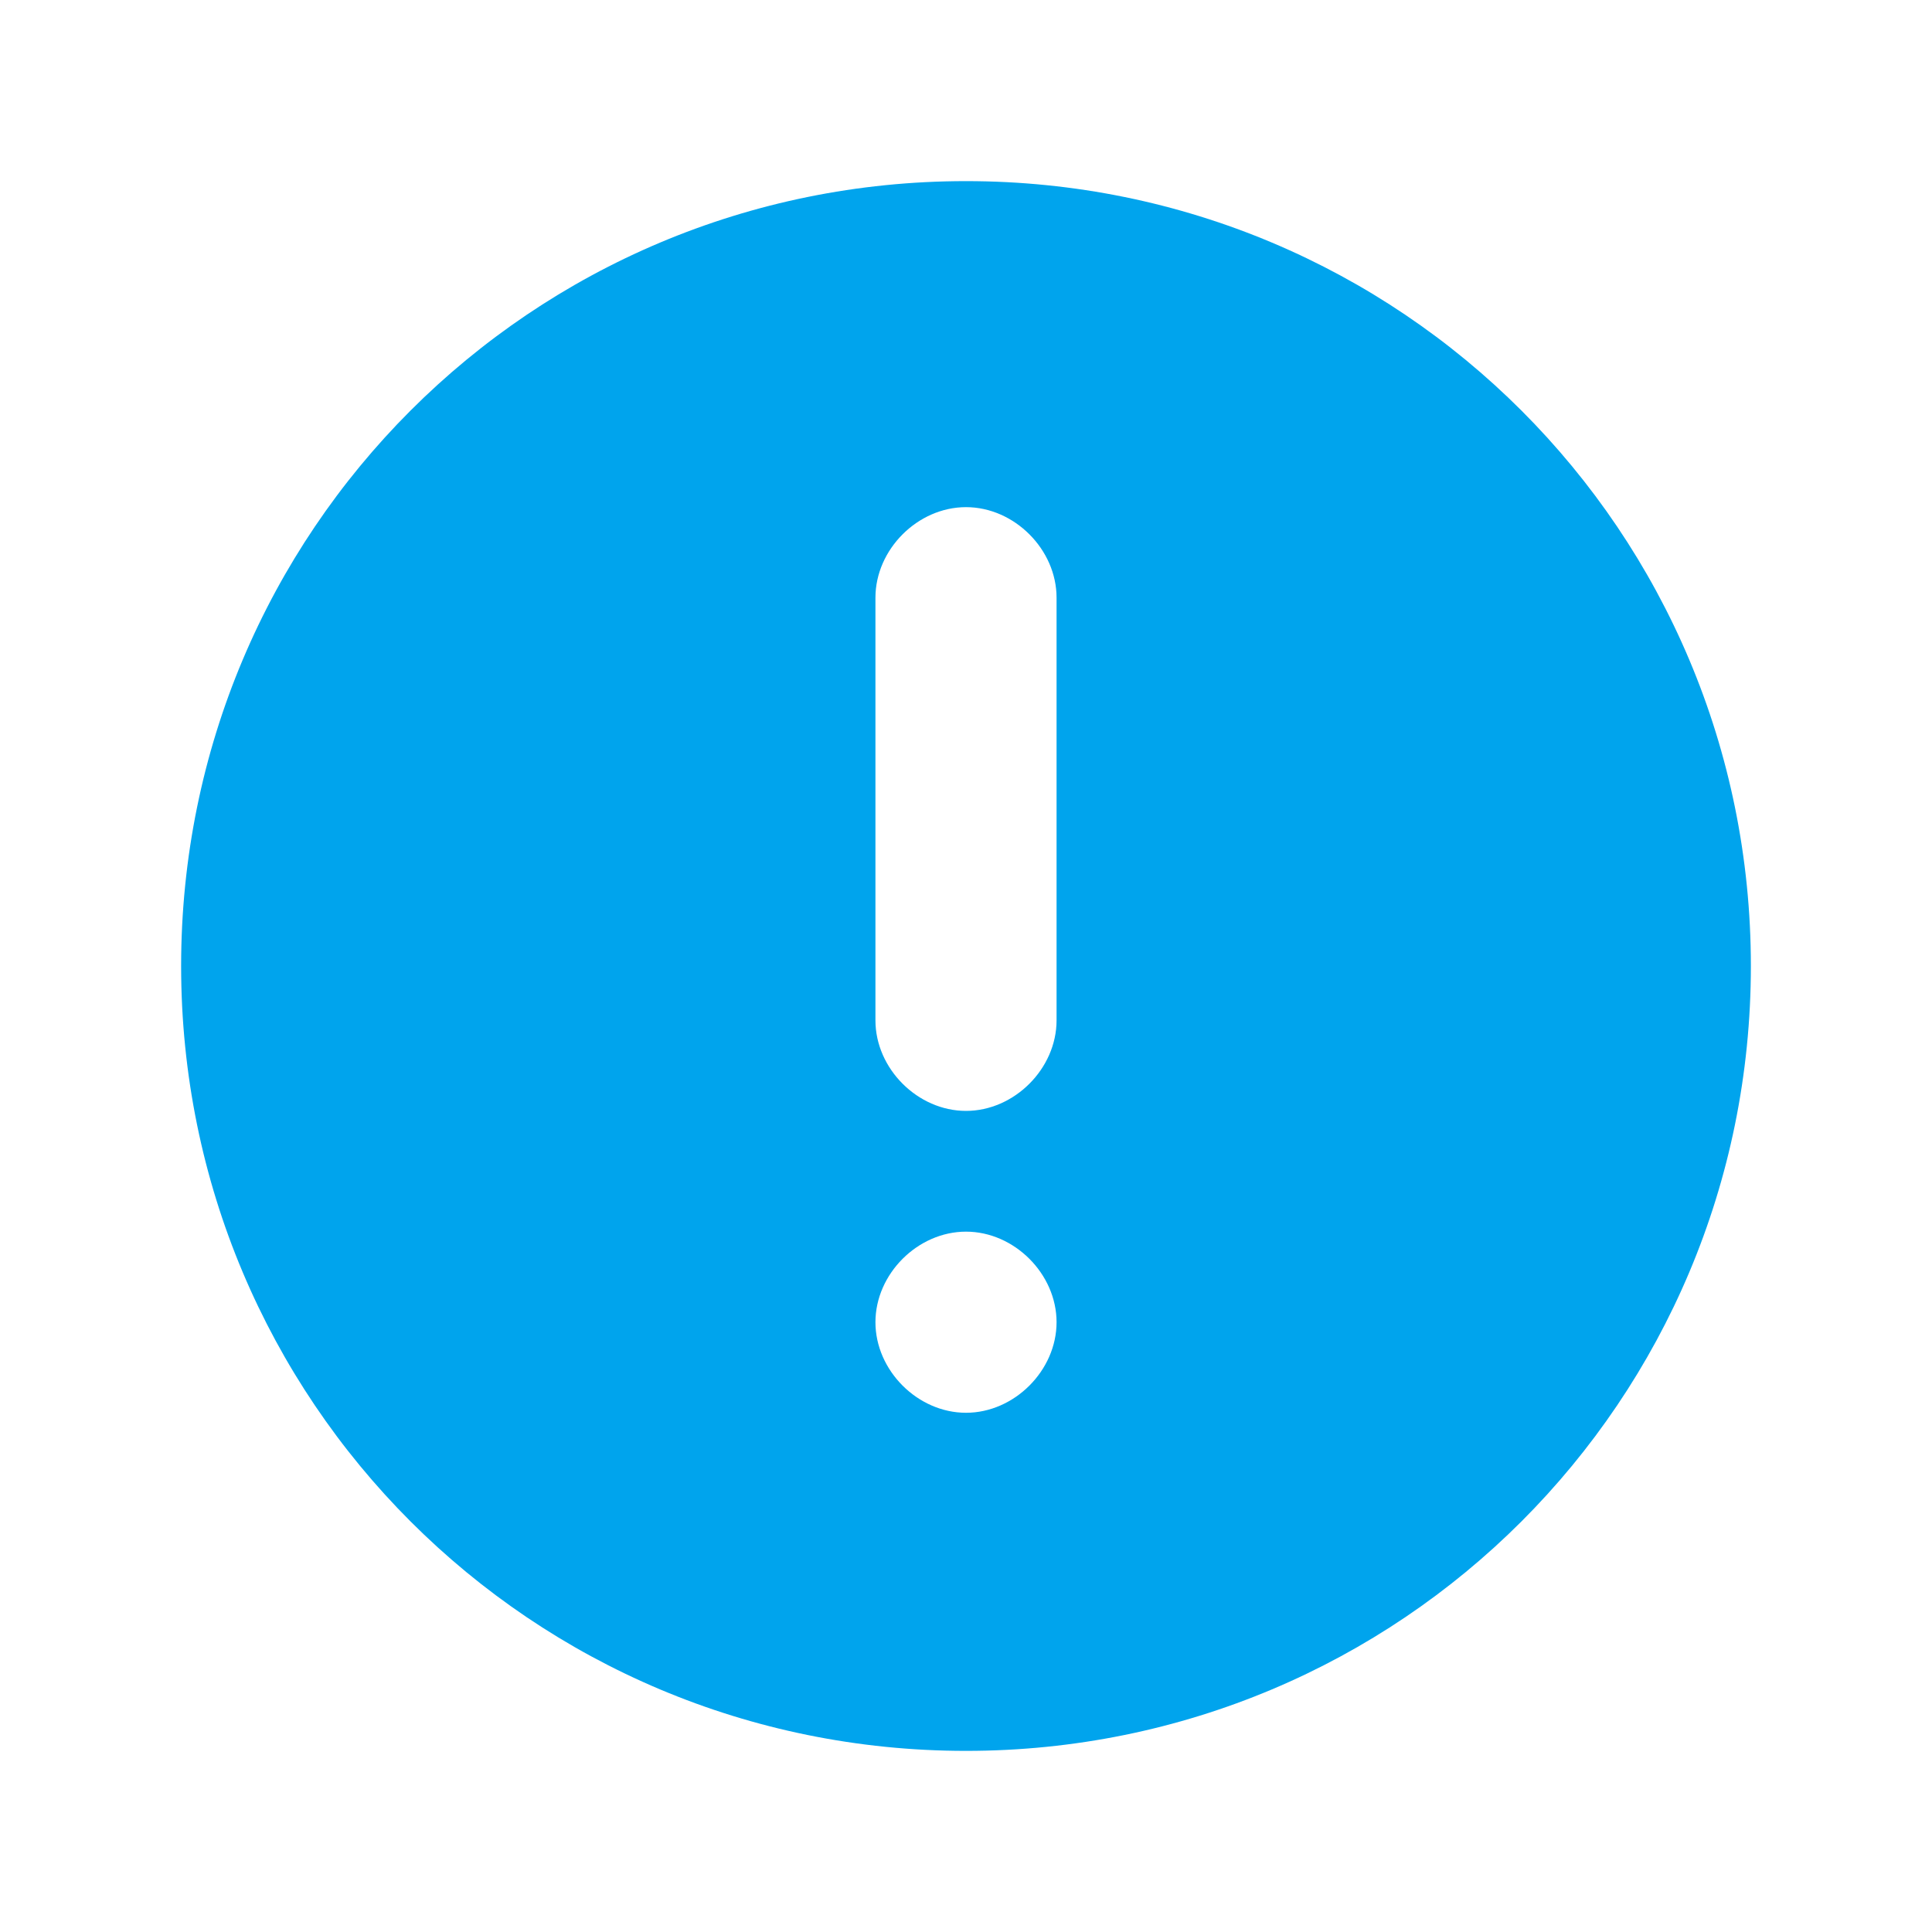 <?xml version="1.0" encoding="utf-8"?>
<!-- Generator: Adobe Illustrator 27.3.1, SVG Export Plug-In . SVG Version: 6.00 Build 0)  -->
<svg version="1.1" id="Layer_1" xmlns="http://www.w3.org/2000/svg" xmlns:xlink="http://www.w3.org/1999/xlink" x="0px" y="0px"
	 viewBox="0 0 32 32" style="enable-background:new 0 0 32 32;" xml:space="preserve">
<style type="text/css">
	.st0{fill:#00A4ED;}
</style>
<path class="st0" d="M16,3C8.8,3,3,8.8,3,16s5.8,13,13,13s13-5.8,13-13S23.2,3,16,3z M16,23.4c-0.8,0-1.5-0.7-1.5-1.5
	s0.7-1.5,1.5-1.5c0.8,0,1.5,0.7,1.5,1.5S16.8,23.4,16,23.4z M17.5,16.9c0,0.8-0.7,1.5-1.5,1.5c-0.8,0-1.5-0.7-1.5-1.5v-7
	c0-0.8,0.7-1.5,1.5-1.5c0.8,0,1.5,0.7,1.5,1.5V16.9z"/>
</svg>

